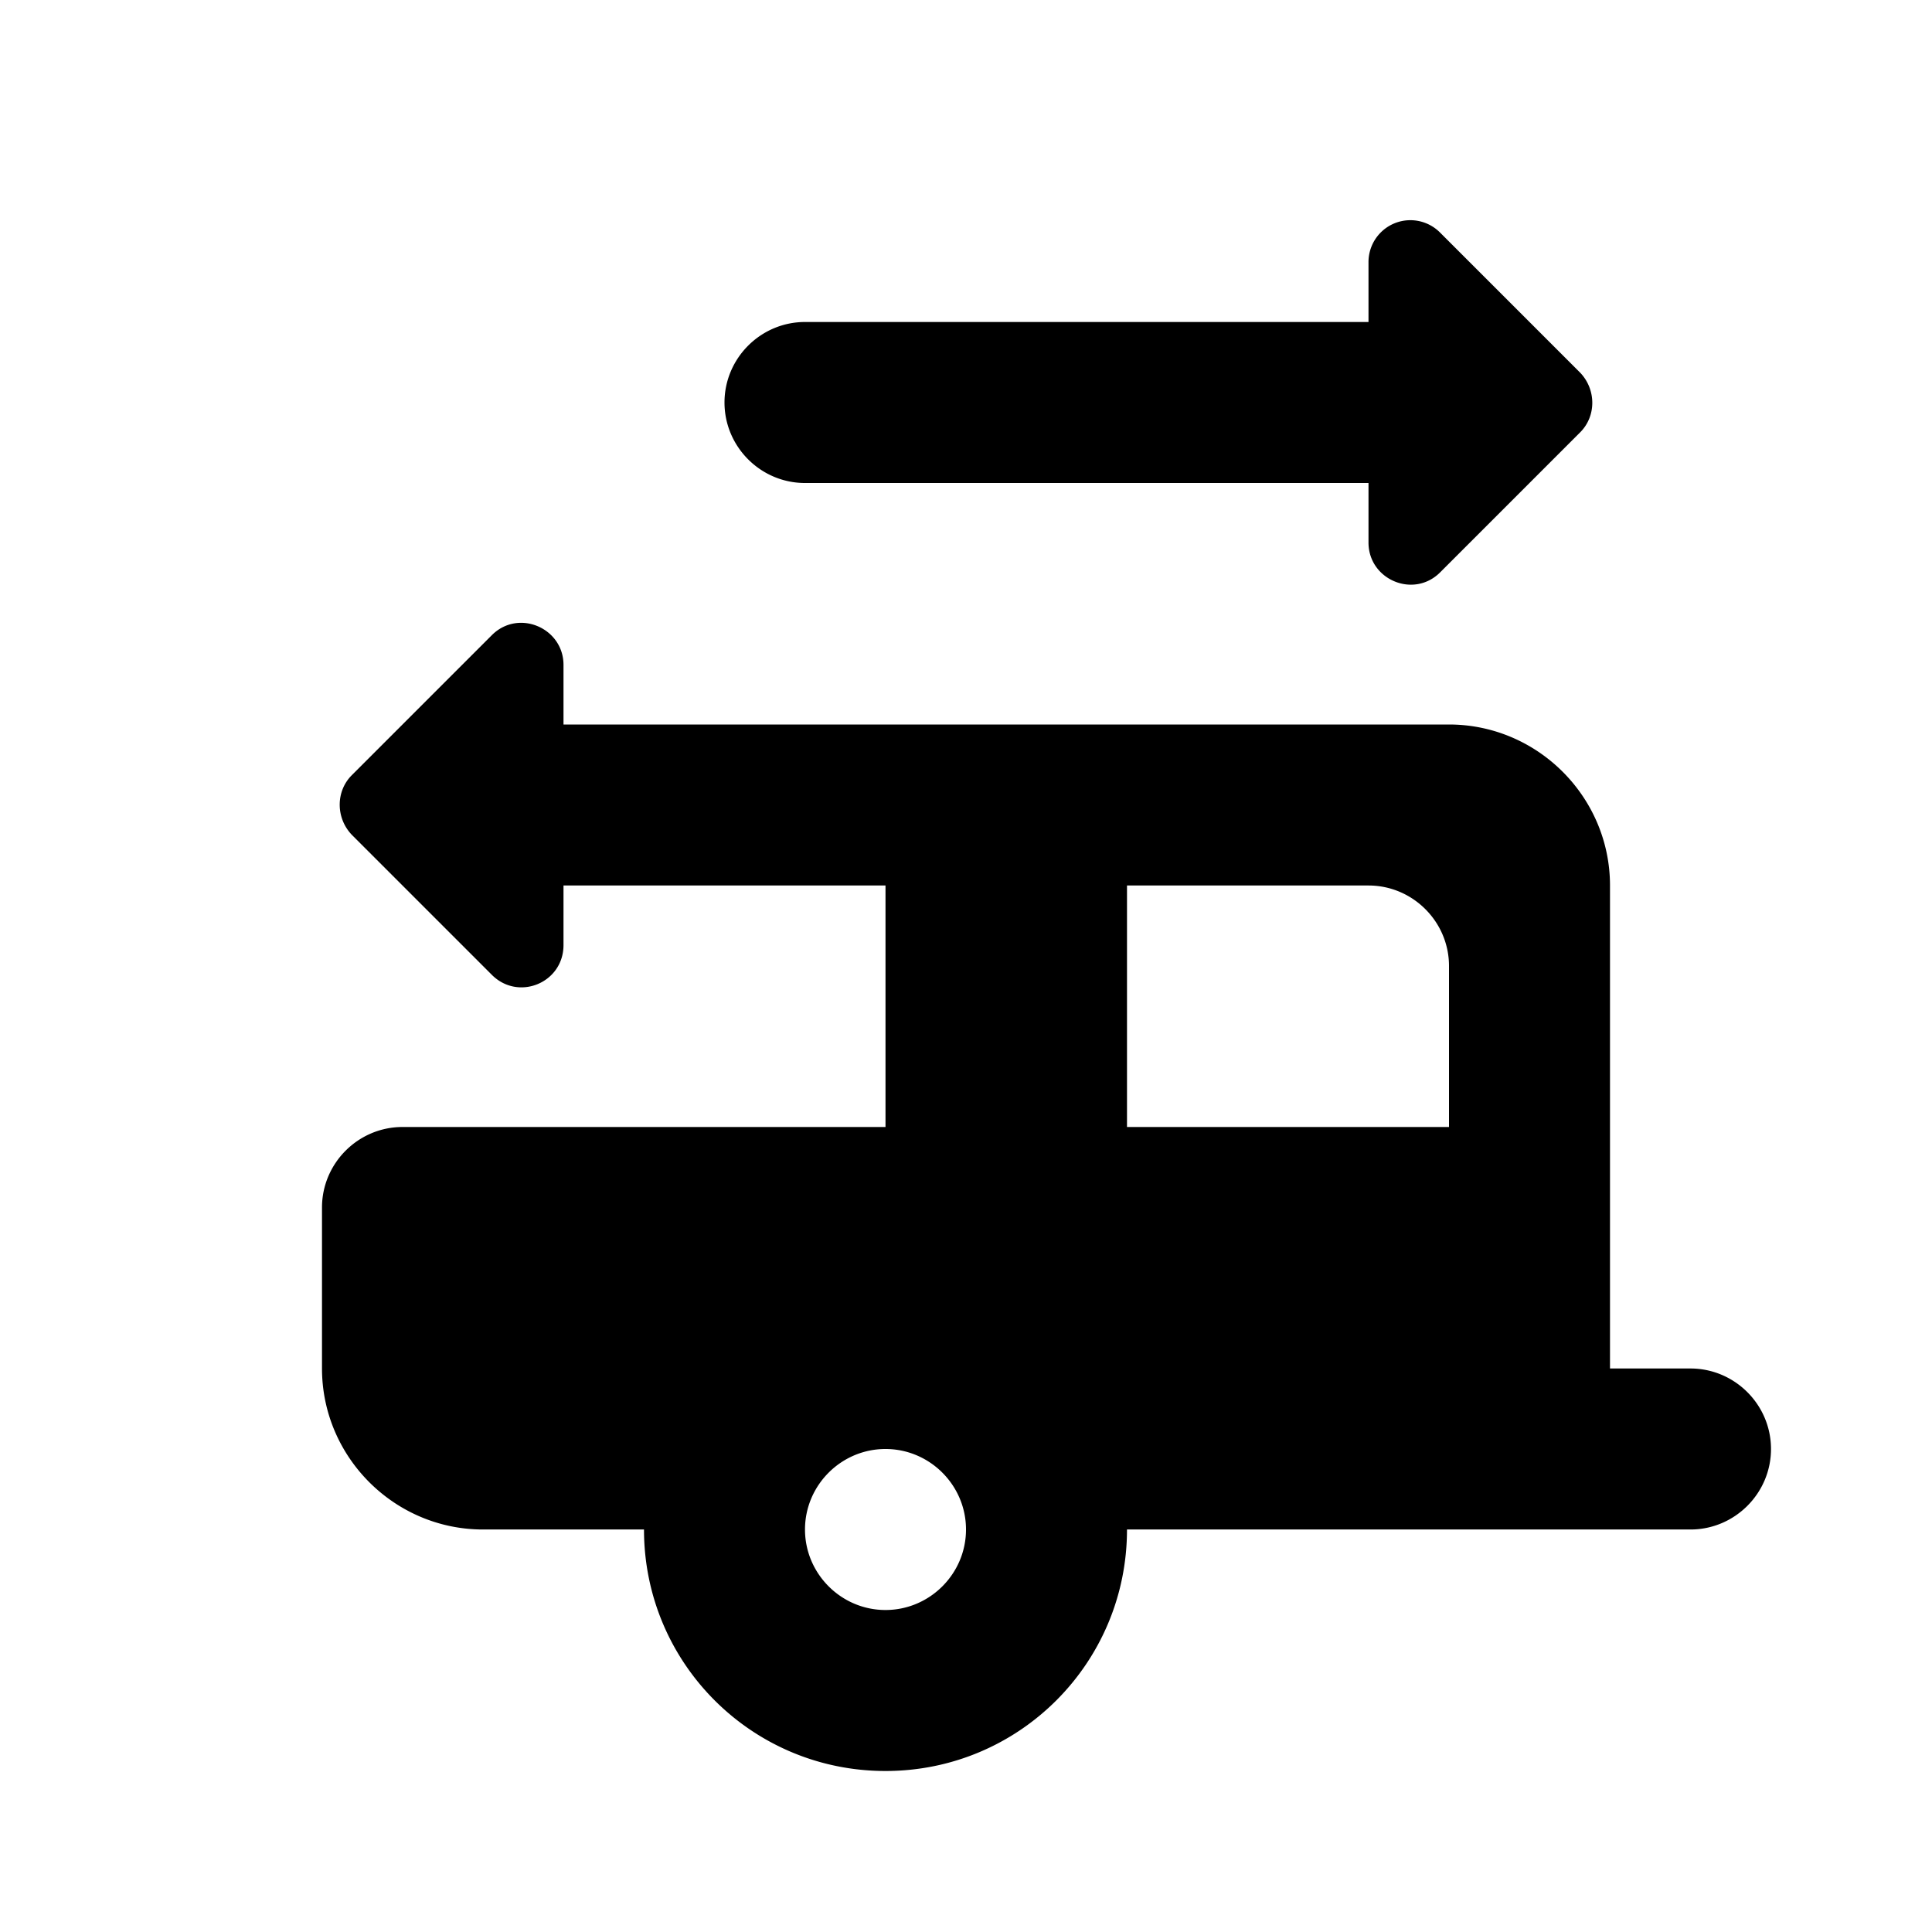 <svg xmlns="http://www.w3.org/2000/svg" width="24" height="24" viewBox="0 0 24 24"><path d="M21 17h-1v-6c0-1.1-.9-2-2-2H7v-.74c0-.46-.56-.7-.89-.37L4.37 9.63c-.2.2-.2.53 0 .74l1.74 1.74c.33.33.89.1.89-.37V11h4v3H5c-.55 0-1 .45-1 1v2c0 1.1.9 2 2 2h2c0 1.66 1.34 3 3 3s3-1.34 3-3h7c.55 0 1-.45 1-1s-.45-1-1-1zm-10 3c-.55 0-1-.45-1-1s.45-1 1-1s1 .45 1 1s-.45 1-1 1zm7-6h-4v-3h3c.55 0 1 .45 1 1v2zm-8-8h7v.74c0 .46.56.7.89.37l1.74-1.74c.2-.2.2-.53 0-.74l-1.74-1.74a.52.52 0 0 0-.89.37V4h-7c-.55 0-1 .45-1 1s.45 1 1 1z"/></svg>